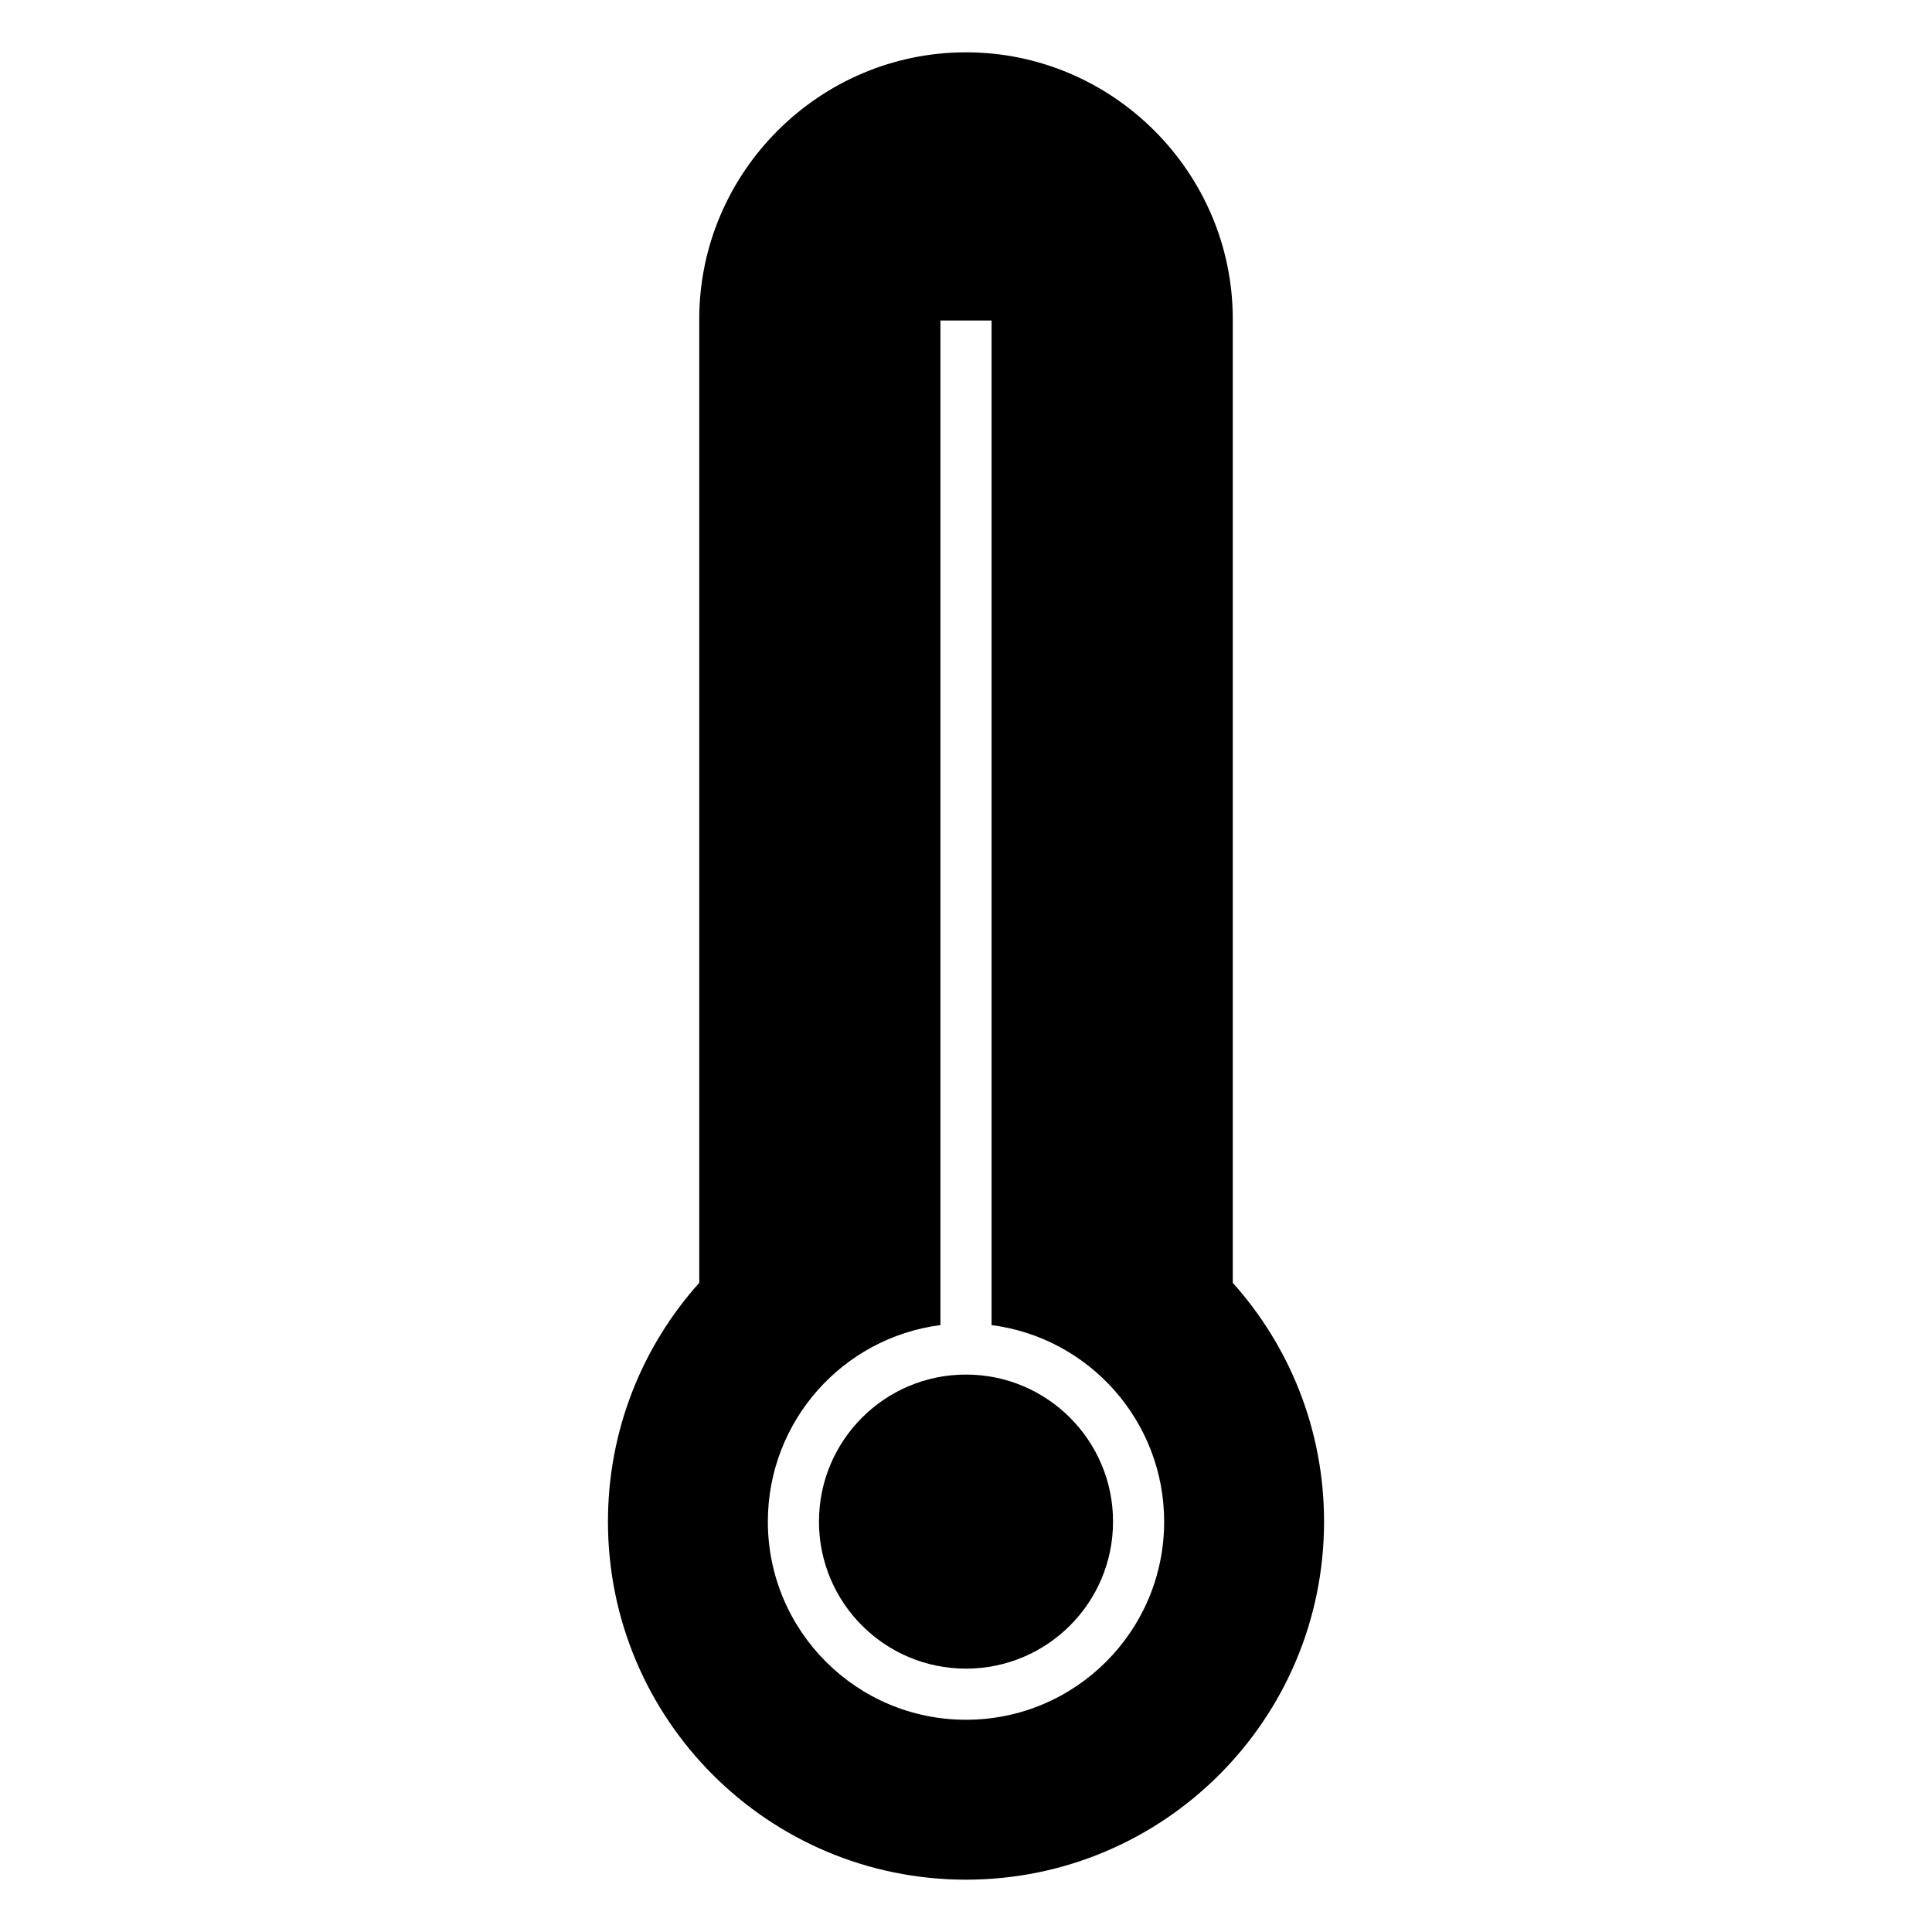 <?xml version="1.0" encoding="UTF-8"?>
<!-- Uploaded to: SVG Repo, www.svgrepo.com, Generator: SVG Repo Mixer Tools -->
<svg fill="#000000" width="800px" height="800px" version="1.1" viewBox="144 144 512 512" xmlns="http://www.w3.org/2000/svg">
 <path d="m470.7 483.96c15.035 16.785 24.188 38.965 24.188 63.285 0 52.406-42.48 94.887-94.887 94.887s-94.887-42.48-94.887-94.887c0-24.32 9.152-46.496 24.195-63.289v-255.4c0-38.883 31.812-70.691 70.691-70.691 38.883 0 70.699 31.812 70.699 70.691zm-63.922 11.203c25.949 3.344 45.734 25.535 45.734 52.078 0 29.004-23.516 52.512-52.512 52.512s-52.512-23.512-52.512-52.512c0-26.547 19.785-48.734 45.734-52.078v-266.23h13.555zm-6.777 13.113c-21.523 0-38.965 17.445-38.965 38.965 0 21.523 17.441 38.965 38.965 38.965 21.523 0 38.965-17.441 38.965-38.965 0-21.516-17.441-38.965-38.965-38.965z" fill-rule="evenodd"/>
</svg>